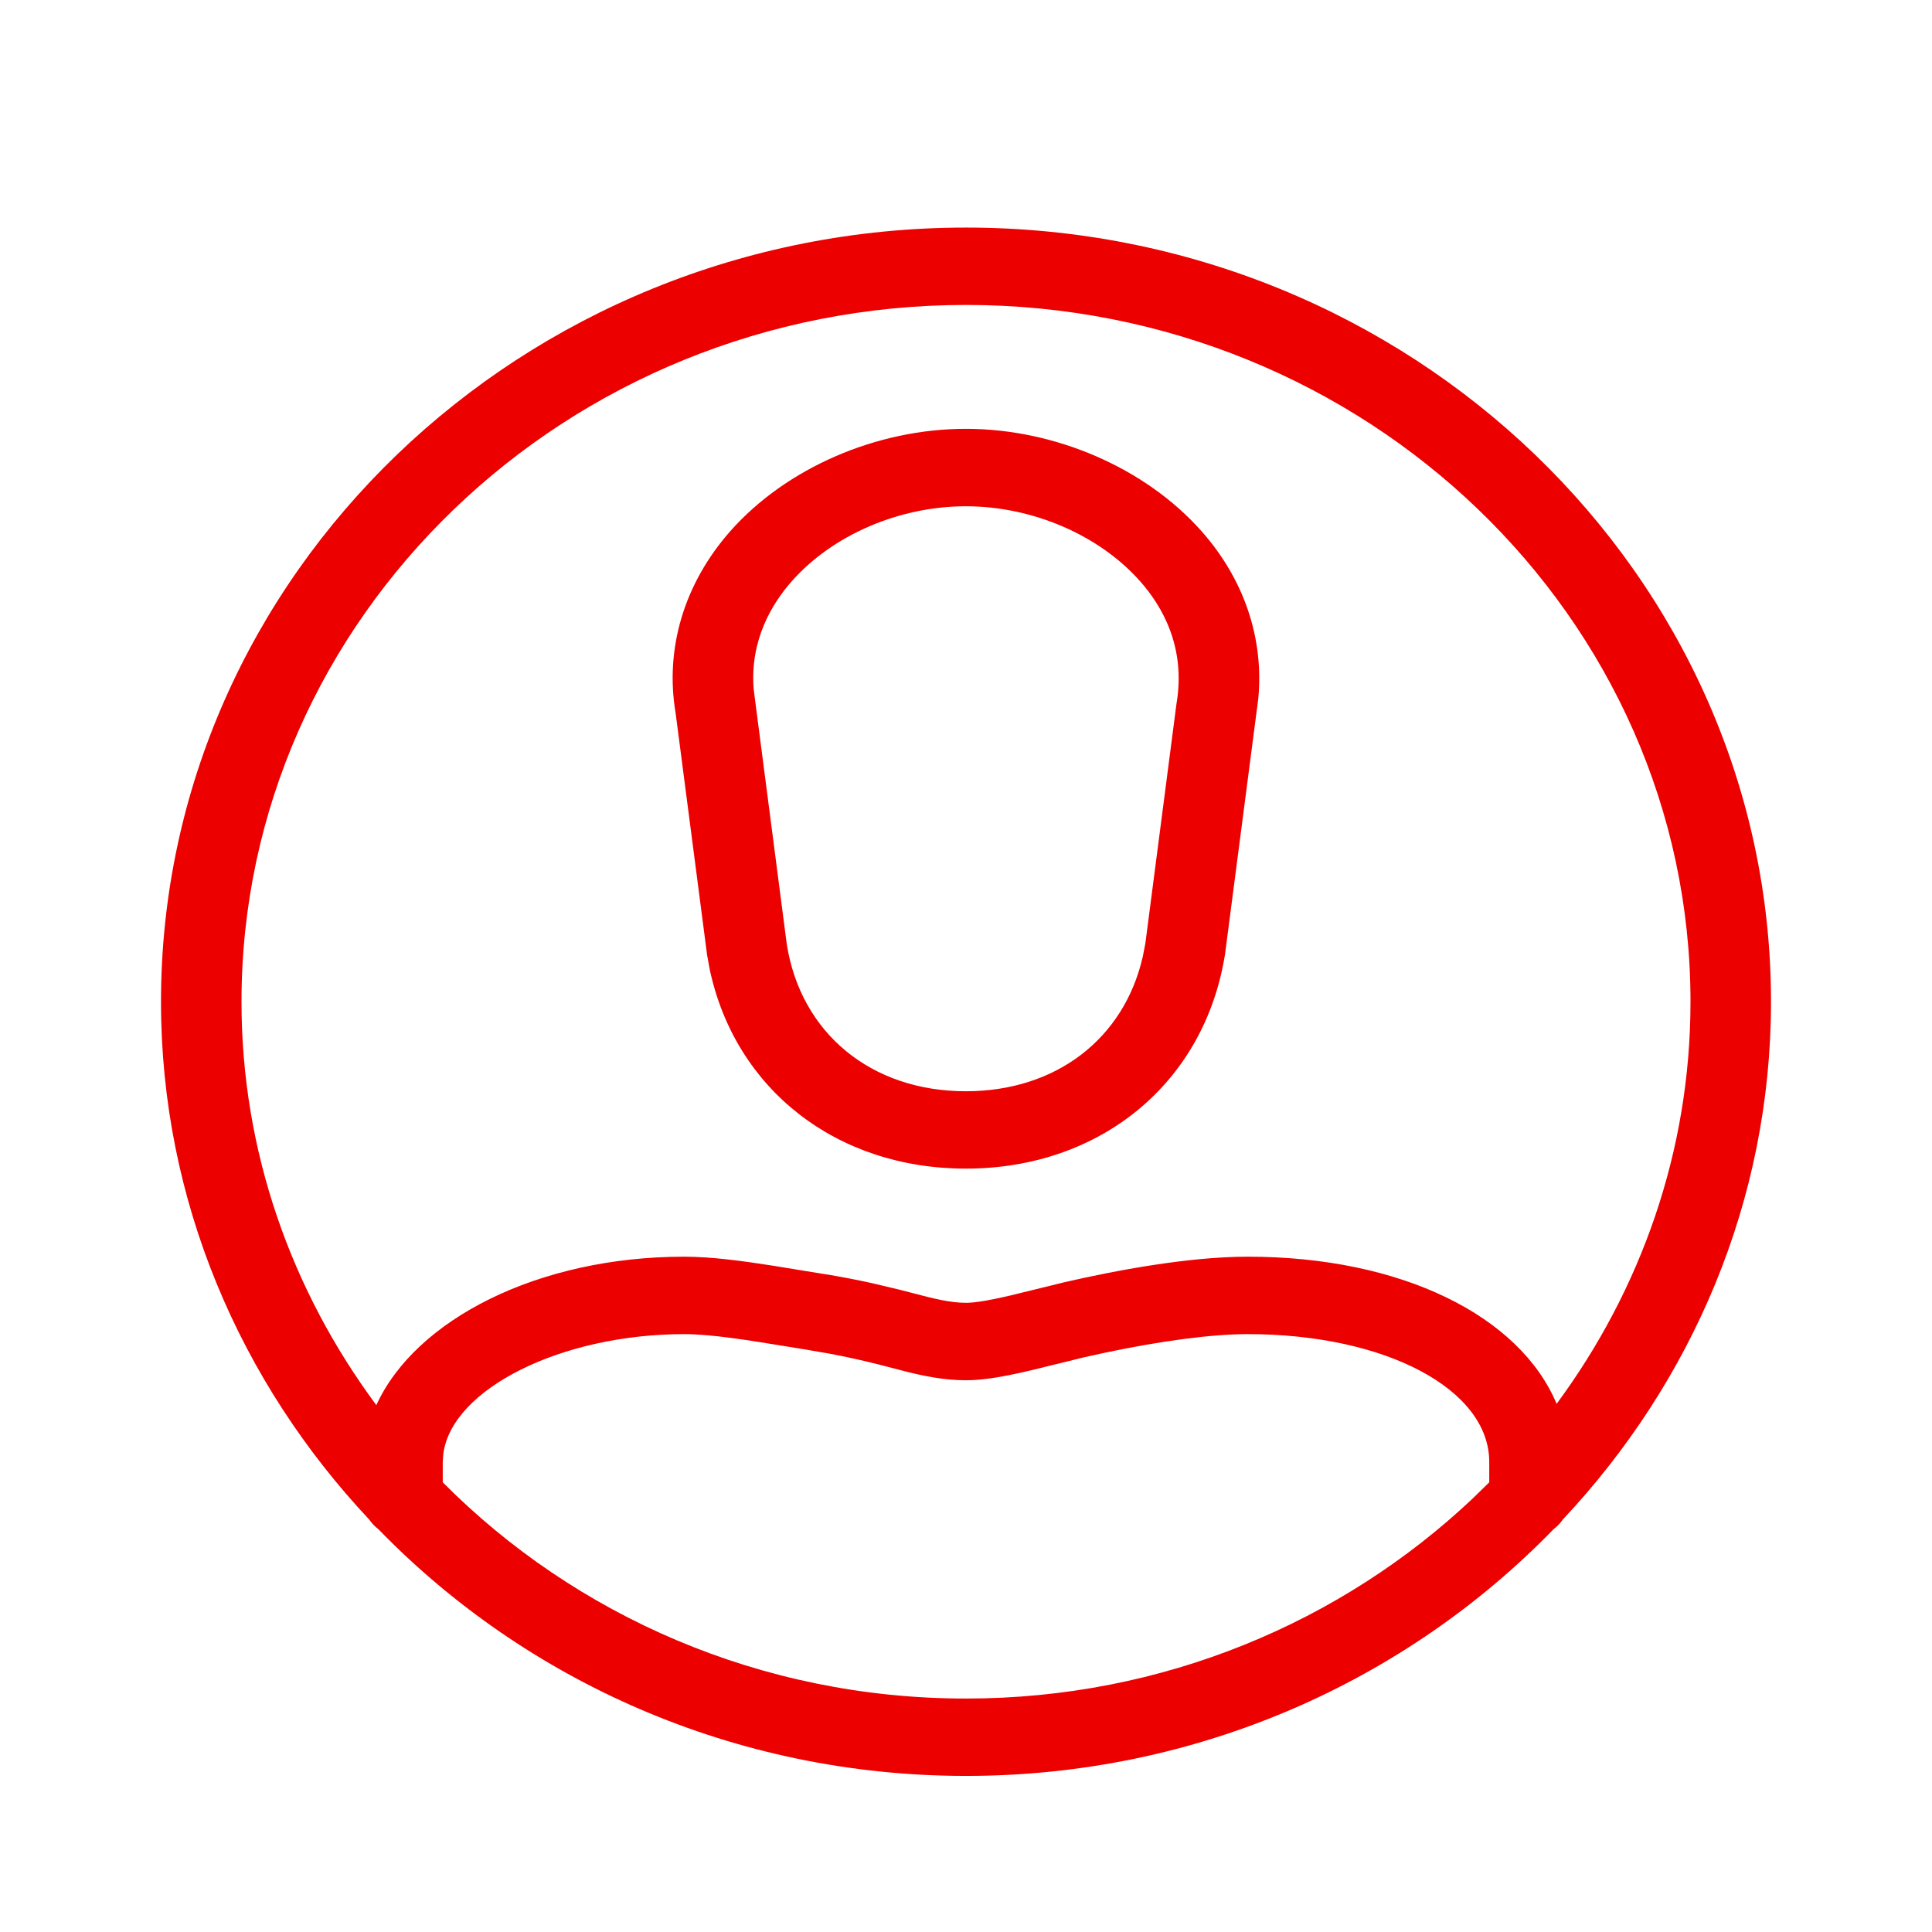 <svg width="24" height="24" viewBox="0 0 24 24" fill="none" xmlns="http://www.w3.org/2000/svg">
<path fill-rule="evenodd" clip-rule="evenodd" d="M12 2.827C17.514 2.827 22 7.141 22 12.444C22 14.919 21.015 17.171 19.413 18.877C19.382 18.922 19.345 18.962 19.3 18.995C17.474 20.877 14.881 22.061 12 22.061C9.119 22.061 6.526 20.877 4.699 18.995C4.655 18.962 4.618 18.922 4.587 18.877C2.985 17.171 2 14.919 2 12.444C2 7.141 6.486 2.827 12 2.827ZM15.5 16.573C15.055 16.573 14.432 16.655 13.725 16.804L13.457 16.863L13.122 16.946L13.115 16.947L13.115 16.947C12.725 17.045 12.322 17.146 12 17.146C11.728 17.146 11.476 17.094 11.247 17.036L10.923 16.952C10.718 16.9 10.51 16.854 10.302 16.815L9.988 16.761L9.709 16.716L9.697 16.714L9.697 16.714L9.697 16.714L9.697 16.714C9.311 16.651 8.836 16.573 8.5 16.573C6.966 16.573 5.612 17.257 5.507 18.06L5.5 18.161V18.414C7.14 20.065 9.445 21.1 12 21.1C14.449 21.1 16.668 20.149 18.292 18.617L18.5 18.414V18.161C18.5 17.256 17.21 16.573 15.5 16.573ZM3 12.444C3 7.671 7.038 3.788 12 3.788C16.962 3.788 21 7.671 21 12.444C21 14.305 20.38 16.026 19.337 17.439C18.881 16.35 17.416 15.611 15.5 15.611C14.761 15.611 13.855 15.783 13.224 15.928L12.547 16.094C12.333 16.144 12.13 16.184 12 16.184C11.795 16.184 11.576 16.126 11.345 16.065L11.345 16.065L11.344 16.065L11.178 16.022L10.837 15.941C10.609 15.89 10.378 15.847 10.147 15.812L9.602 15.723C9.231 15.665 8.839 15.611 8.5 15.611C6.681 15.611 5.159 16.394 4.675 17.455C3.625 16.039 3 14.312 3 12.444ZM11.998 5.327C13.11 5.327 14.232 5.815 14.926 6.599C15.458 7.2 15.704 7.936 15.63 8.688L15.605 8.877L15.218 11.852C14.965 13.451 13.671 14.517 11.998 14.517C10.391 14.517 9.135 13.532 8.817 12.045L8.784 11.864L8.393 8.86C8.257 8.058 8.498 7.248 9.074 6.596C9.767 5.814 10.887 5.327 11.998 5.327ZM9.836 7.22C10.344 6.645 11.172 6.289 11.998 6.289C12.825 6.289 13.655 6.646 14.164 7.222C14.435 7.528 14.734 8.037 14.615 8.74L14.228 11.72L14.196 11.884C13.963 12.905 13.117 13.556 11.998 13.556C10.822 13.556 9.949 12.835 9.774 11.732L9.383 8.722L9.362 8.554C9.316 7.952 9.588 7.501 9.836 7.22Z" fill="#EC0000"/>
</svg>
